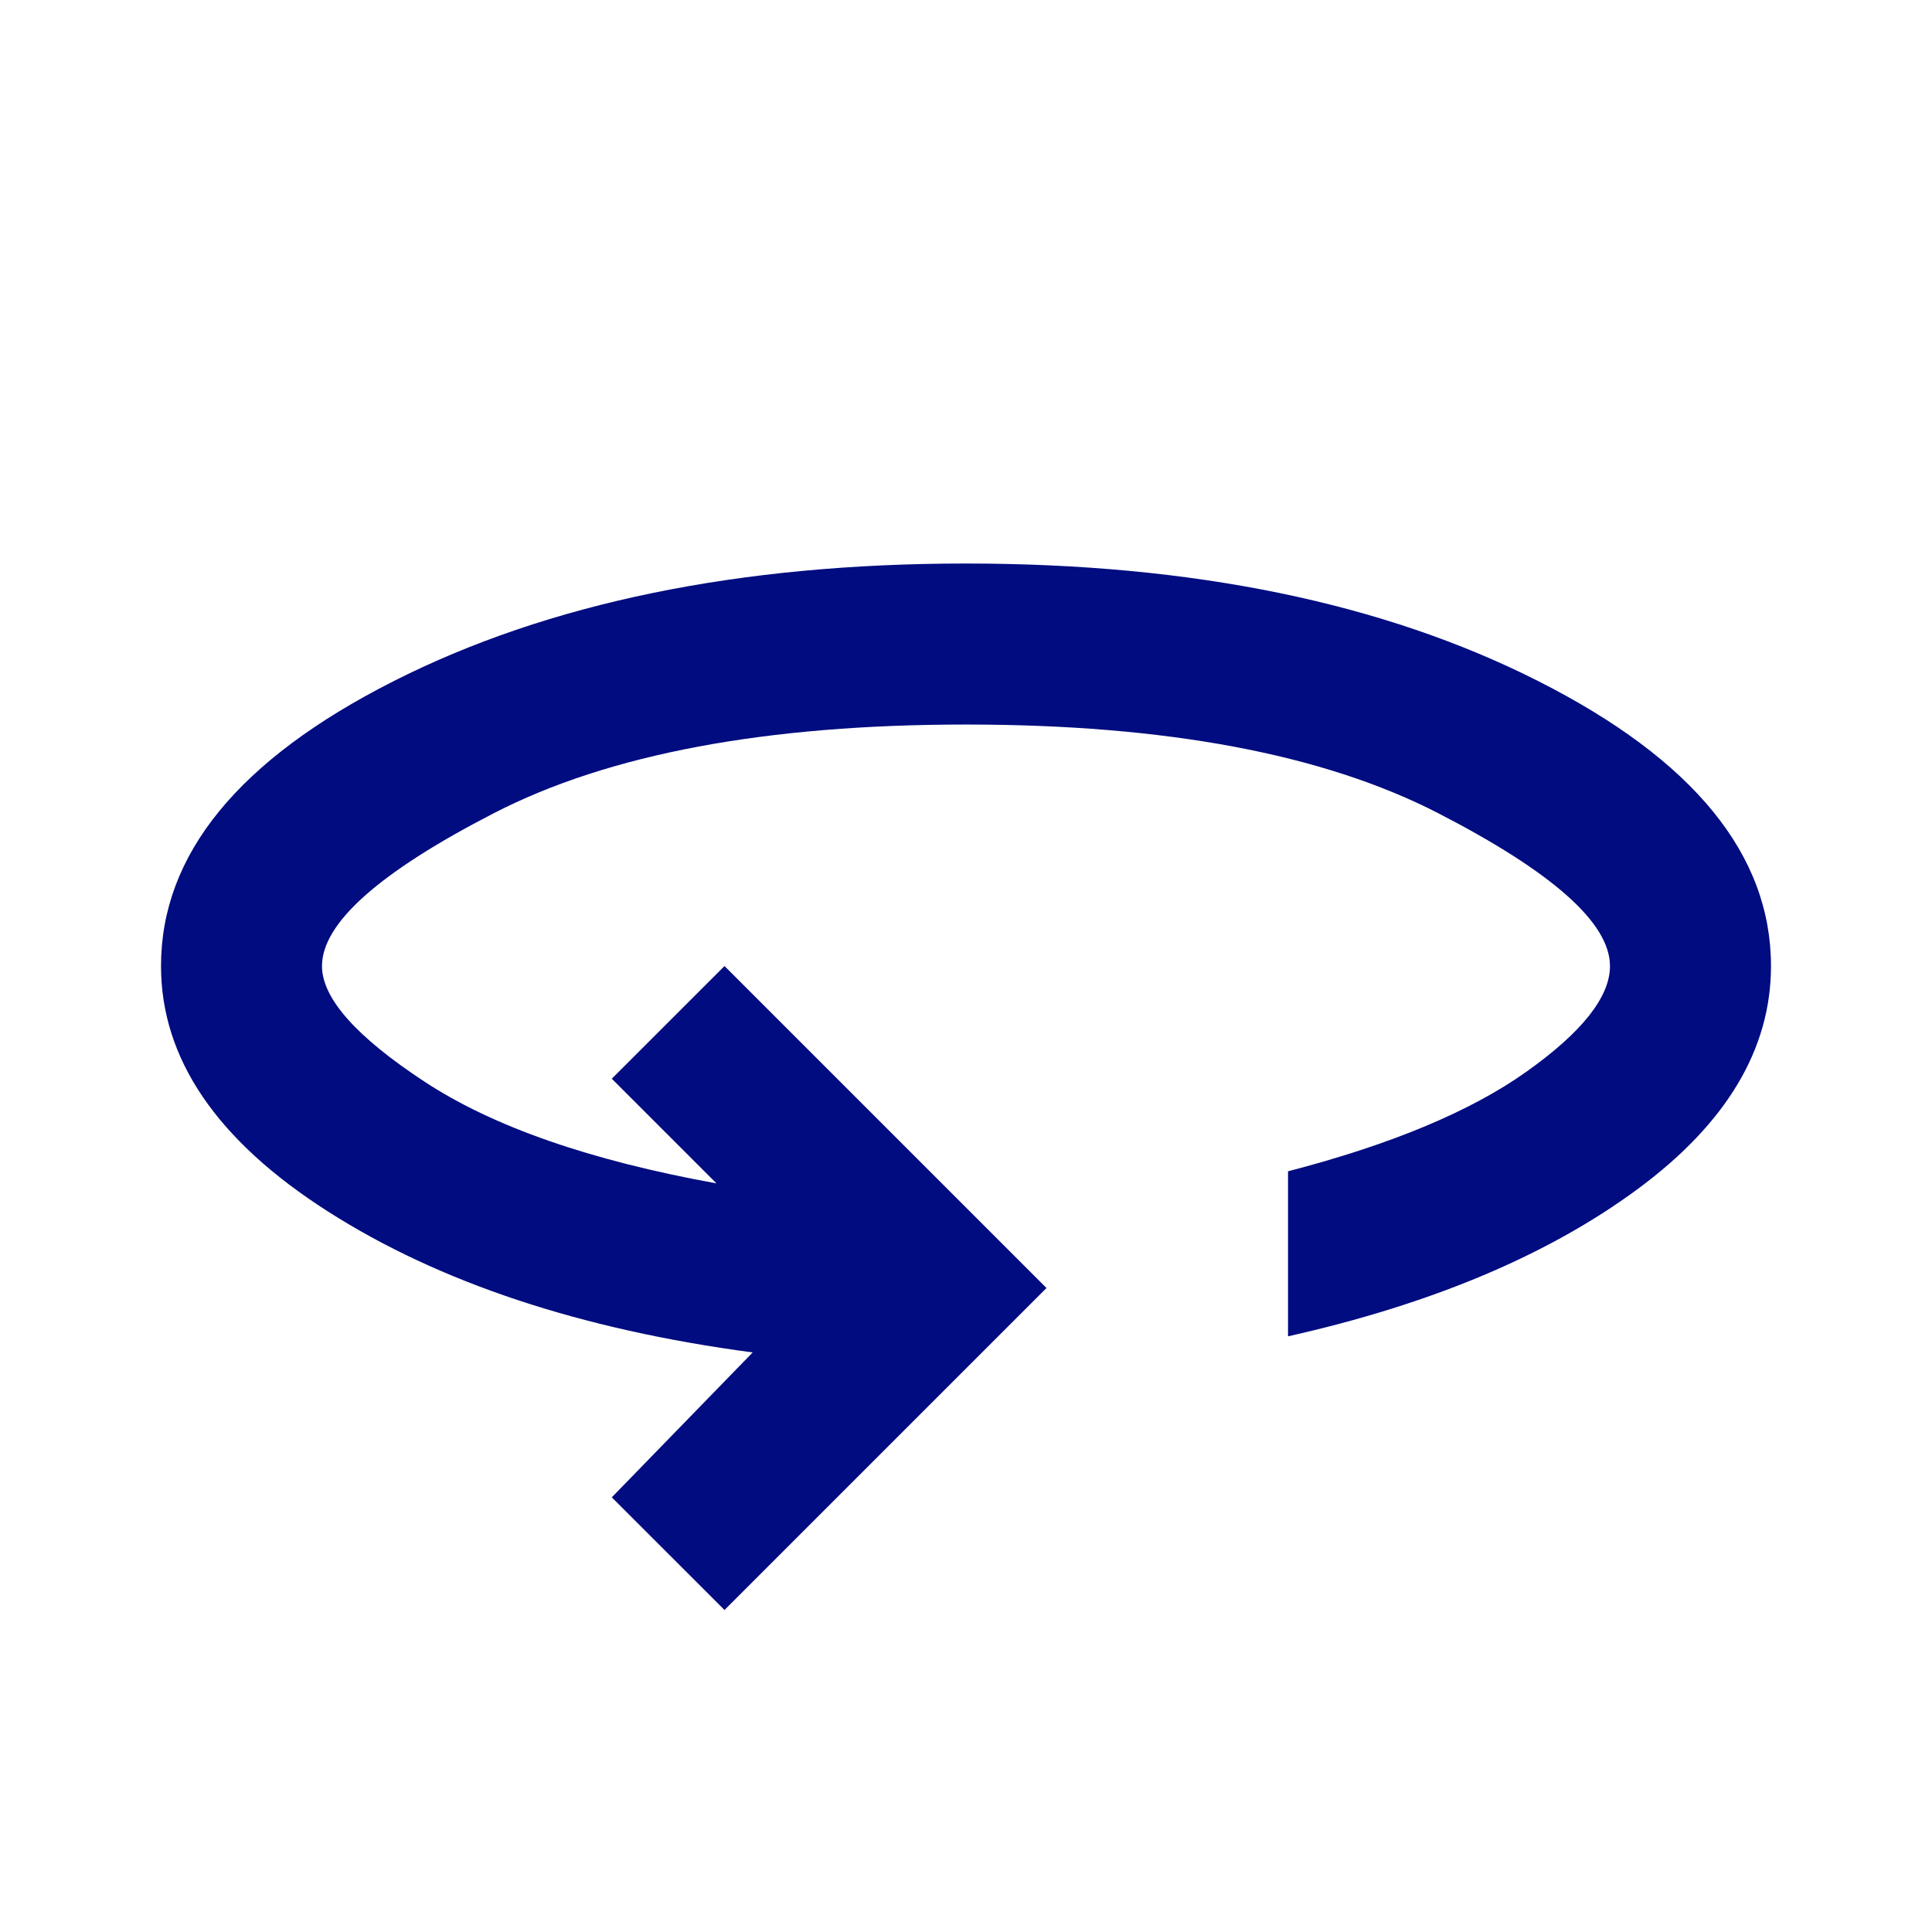 <svg width="56" height="56" viewBox="0 0 56 56" fill="none" xmlns="http://www.w3.org/2000/svg"><mask id="mask0_1861_17137" style="mask-type:alpha" maskUnits="userSpaceOnUse" x="0" y="0" width="56" height="56"><path fill="#D9D9D9" d="M0 0h56v56H0z"/></mask><g mask="url(#mask0_1861_17137)"><path d="M21 46.667l-3.267-3.266 4.084-4.2c-4.978-.662-9.081-2.023-12.309-4.084-3.228-2.06-4.841-4.433-4.841-7.116 0-3.228 2.245-5.98 6.737-8.255 4.492-2.274 10.024-3.412 16.596-3.412 6.572 0 12.104 1.137 16.596 3.413 4.491 2.274 6.737 5.026 6.737 8.254 0 2.41-1.293 4.57-3.879 6.475-2.586 1.905-5.96 3.325-10.12 4.258v-4.783c2.994-.778 5.298-1.74 6.912-2.888 1.614-1.147 2.42-2.168 2.42-3.062 0-1.245-1.662-2.723-4.987-4.434-3.325-1.71-7.885-2.566-13.68-2.566-5.794 0-10.353.855-13.678 2.566-3.325 1.711-4.988 3.19-4.988 4.434 0 .933.992 2.051 2.975 3.354s4.803 2.284 8.459 2.946l-3.034-3.034L21 28.001l9.333 9.333L21 46.667z" fill="#000C80"/></g></svg>